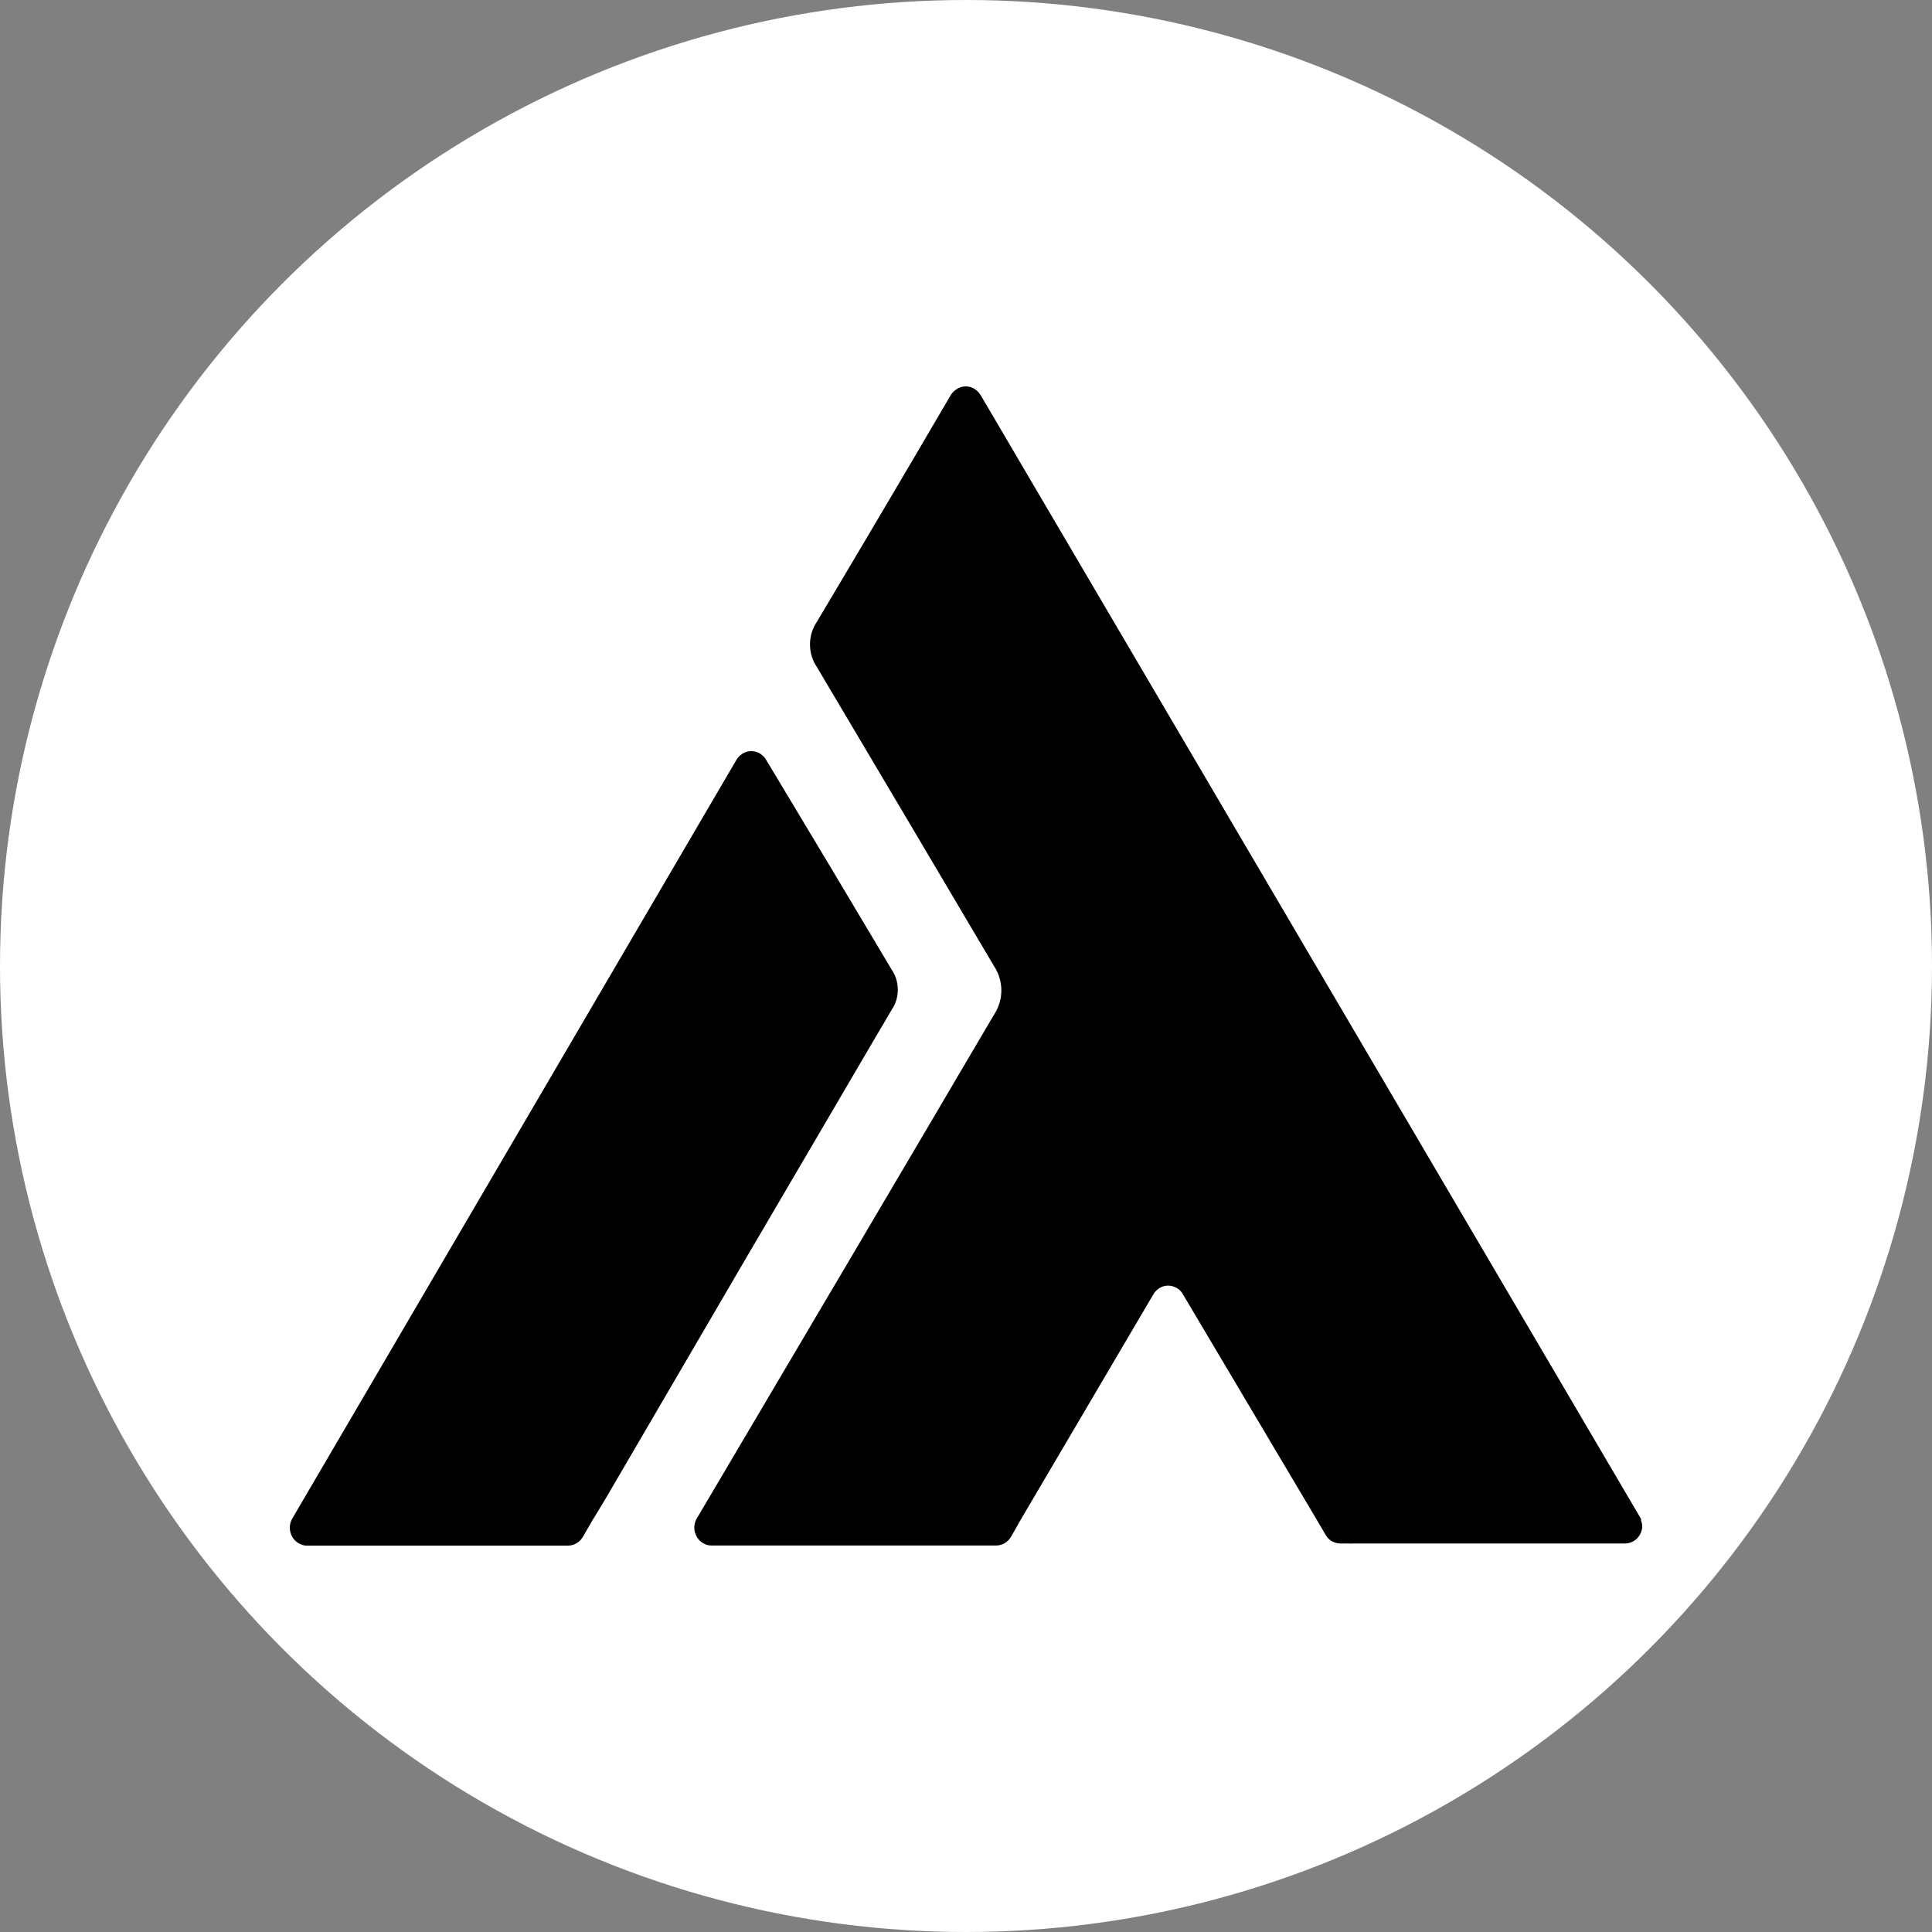 <svg width="20" height="20" viewBox="0 0 20 20" fill="none" xmlns="http://www.w3.org/2000/svg">
<rect x="0" y="0" width="20" height="20" fill="#808080" stroke="none"/>
<circle cx="10" cy="10" r="10" fill="white"/>
<g clip-path="url(#clip0_456_572)">
<path d="M16.988 15.741V15.734C16.988 15.73 16.988 15.727 16.988 15.724L10.156 4.098L10.147 4.084C10.134 4.064 10.118 4.046 10.098 4.033C10.079 4.019 10.057 4.009 10.035 4.004C10.012 3.999 9.988 3.999 9.965 4.003C9.942 4.008 9.92 4.017 9.901 4.03C9.88 4.044 9.862 4.061 9.847 4.082L9.838 4.097C9.38 4.88 8.919 5.66 8.455 6.439C8.409 6.507 8.385 6.588 8.385 6.671C8.385 6.754 8.409 6.835 8.455 6.903C9.068 7.936 9.68 8.968 10.29 10.001C10.339 10.075 10.366 10.163 10.366 10.253C10.366 10.343 10.339 10.43 10.29 10.504C9.285 12.213 8.223 14.01 7.209 15.726C7.186 15.77 7.181 15.82 7.195 15.867C7.209 15.914 7.24 15.954 7.282 15.977C7.307 15.992 7.336 15.999 7.365 15.999H10.312C10.344 15.999 10.376 15.99 10.404 15.973C10.431 15.956 10.454 15.931 10.47 15.902L10.57 15.726L11.936 13.405C11.947 13.384 11.963 13.365 11.981 13.35C11.999 13.334 12.02 13.323 12.043 13.316C12.065 13.309 12.089 13.307 12.112 13.31C12.136 13.313 12.158 13.32 12.179 13.332C12.204 13.345 12.225 13.365 12.24 13.389L13.594 15.67L13.719 15.882C13.734 15.911 13.757 15.936 13.784 15.953C13.812 15.969 13.844 15.978 13.876 15.978H13.958C13.972 15.98 13.986 15.98 14 15.978H16.822C16.869 15.978 16.914 15.959 16.948 15.925C16.981 15.89 17 15.844 17.001 15.795C16.999 15.776 16.995 15.758 16.988 15.741Z" fill="black"/>
<path d="M9.133 10.62L9.232 10.451C9.273 10.391 9.294 10.319 9.294 10.246C9.294 10.172 9.273 10.1 9.232 10.04L8.626 9.024L7.93 7.864C7.918 7.843 7.901 7.825 7.882 7.811C7.863 7.796 7.842 7.786 7.819 7.781C7.796 7.775 7.772 7.774 7.749 7.778C7.726 7.782 7.704 7.791 7.684 7.804C7.657 7.82 7.635 7.844 7.62 7.872L3.021 15.728C2.999 15.771 2.994 15.821 3.008 15.868C3.021 15.915 3.052 15.954 3.094 15.977C3.12 15.993 3.149 16.001 3.179 16H5.88C5.912 16 5.944 15.991 5.971 15.974C5.999 15.957 6.022 15.933 6.037 15.904L6.14 15.726C6.145 15.72 6.149 15.713 6.153 15.706L6.269 15.514C7.231 13.864 8.153 12.288 9.117 10.646C9.123 10.637 9.128 10.629 9.133 10.62Z" fill="black"/>
</g>
<defs>
<clipPath id="clip0_456_572">
<rect width="14" height="12" fill="white" transform="translate(3 4)"/>
</clipPath>
</defs>
</svg>
